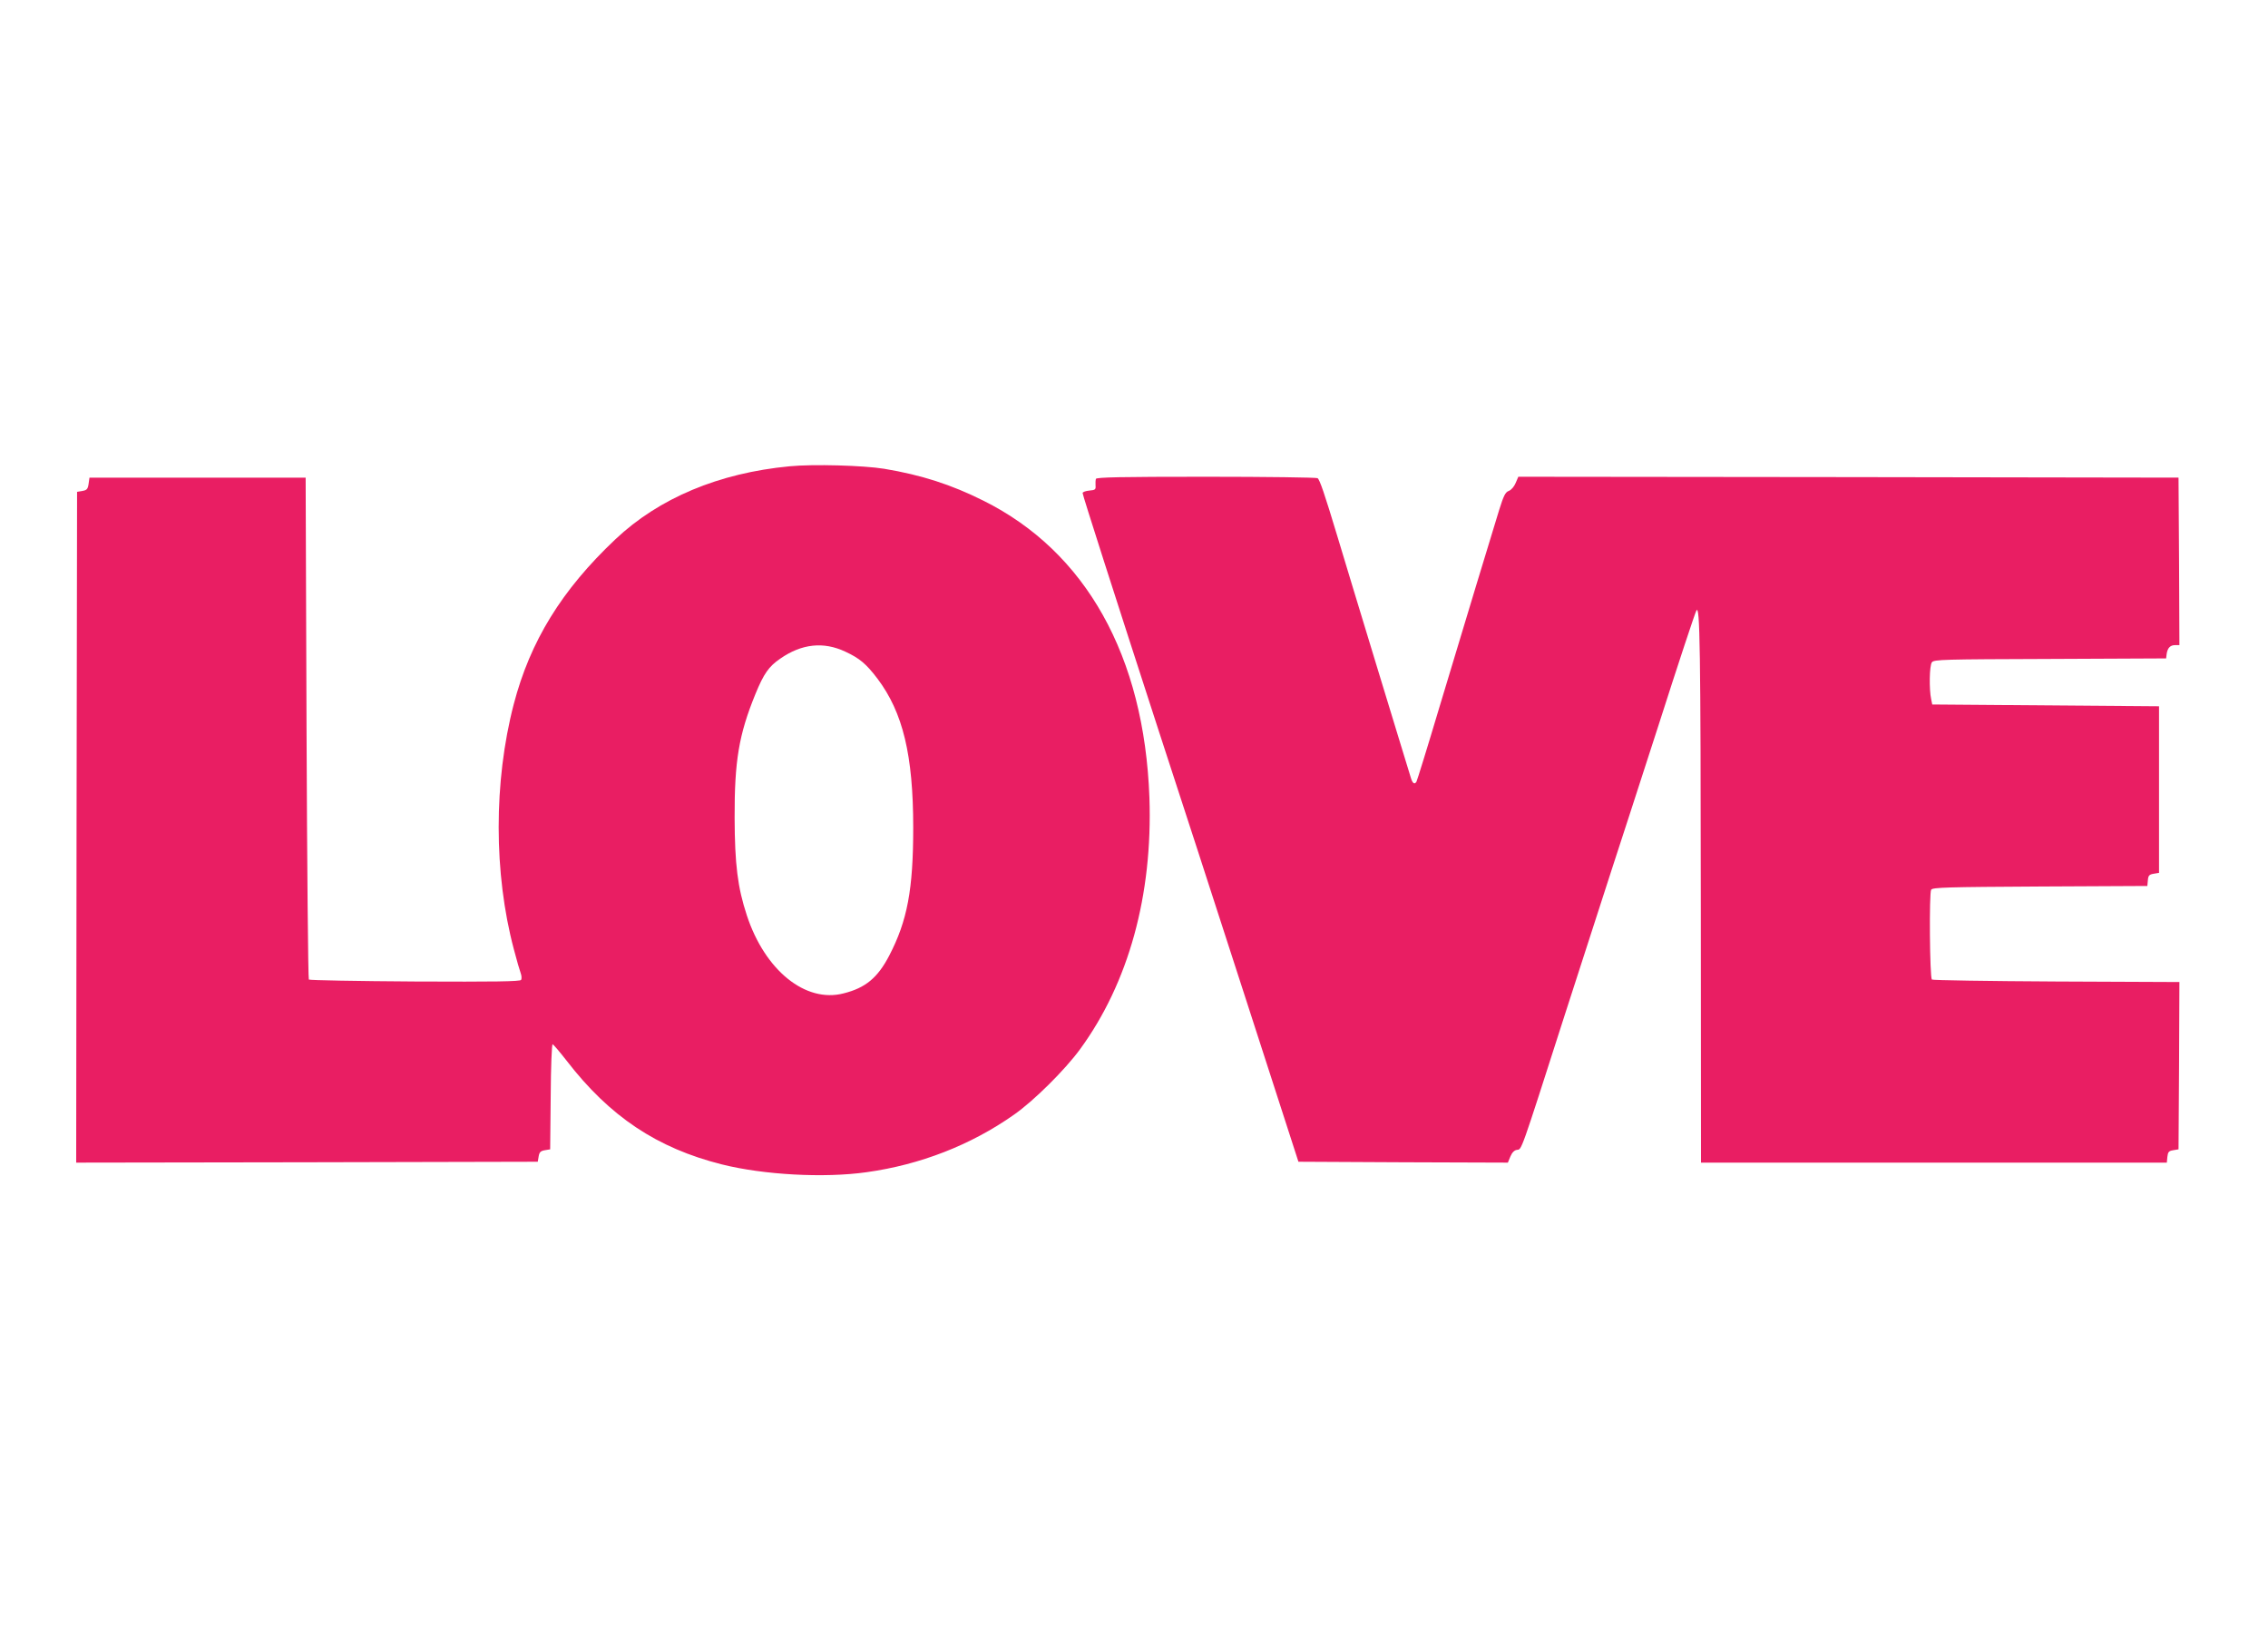 <?xml version="1.0" standalone="no"?>
<!DOCTYPE svg PUBLIC "-//W3C//DTD SVG 20010904//EN"
 "http://www.w3.org/TR/2001/REC-SVG-20010904/DTD/svg10.dtd">
<svg version="1.0" xmlns="http://www.w3.org/2000/svg"
 width="1280pt" height="918pt" viewBox="0 0 1280 918"
 preserveAspectRatio="xMidYMid meet">
<g transform="translate(0,918) scale(0.1,-0.1)"
fill="#e91e63" stroke="none">
<path d="M4456 6549 c-399 -38 -736 -179 -983 -412 -303 -286 -481 -575 -574
-932 -113 -435 -113 -953 1 -1381 16 -62 34 -123 39 -136 5 -14 6 -30 2 -37
-6 -9 -148 -11 -598 -9 -325 2 -595 7 -600 11 -4 5 -10 644 -13 1420 l-5 1412
-610 0 -610 0 -5 -35 c-4 -29 -10 -36 -35 -40 l-30 -5 -3 -1893 -2 -1892 1302
2 1303 3 5 30 c4 24 11 31 35 35 l30 5 3 298 c1 168 6 297 11 295 5 -2 40 -43
79 -93 243 -315 510 -493 876 -585 235 -59 577 -78 817 -44 302 42 588 153
831 324 111 77 289 254 373 369 275 376 411 871 392 1421 -29 798 -358 1387
-937 1675 -182 91 -350 145 -560 180 -117 19 -400 27 -534 14z m315 -1046 c80
-37 118 -69 181 -152 144 -191 202 -432 202 -841 0 -349 -33 -525 -136 -723
-65 -124 -133 -181 -257 -212 -215 -56 -444 130 -546 440 -52 158 -68 287 -69
550 -1 322 24 470 117 698 47 115 76 157 141 201 121 84 244 97 367 39z"/>
<path d="M6185 6478 c-2 -7 -3 -24 -2 -38 2 -22 -2 -25 -35 -28 -21 -2 -38 -8
-38 -14 0 -12 183 -582 430 -1343 99 -302 317 -973 484 -1490 l304 -940 591
-3 591 -2 14 34 c9 22 22 36 37 38 28 4 16 -31 269 758 111 344 230 713 265
820 35 107 155 476 266 820 110 344 206 634 213 645 20 36 24 -201 25 -1682
l1 -1433 1314 0 1315 0 3 32 c3 28 8 34 33 38 l30 5 3 472 2 472 -694 3 c-382
2 -698 7 -703 11 -12 13 -16 489 -4 507 9 13 91 15 615 18 l605 3 3 32 c2 27
8 33 33 37 l30 5 0 470 0 470 -640 5 -640 5 -6 30 c-12 55 -10 190 4 208 11
16 65 17 667 19 l655 3 3 25 c5 34 20 50 48 50 l24 0 -2 473 -3 472 -1863 3
-1863 2 -15 -35 c-8 -20 -25 -40 -39 -45 -19 -7 -29 -27 -54 -107 -43 -139
-191 -627 -337 -1112 -68 -228 -127 -418 -130 -422 -11 -18 -23 -8 -32 24 -6
17 -89 293 -187 612 -97 319 -199 654 -226 745 -74 246 -101 324 -113 332 -6
4 -289 8 -629 8 -485 0 -618 -3 -622 -12z"/>
</g>
</svg>
